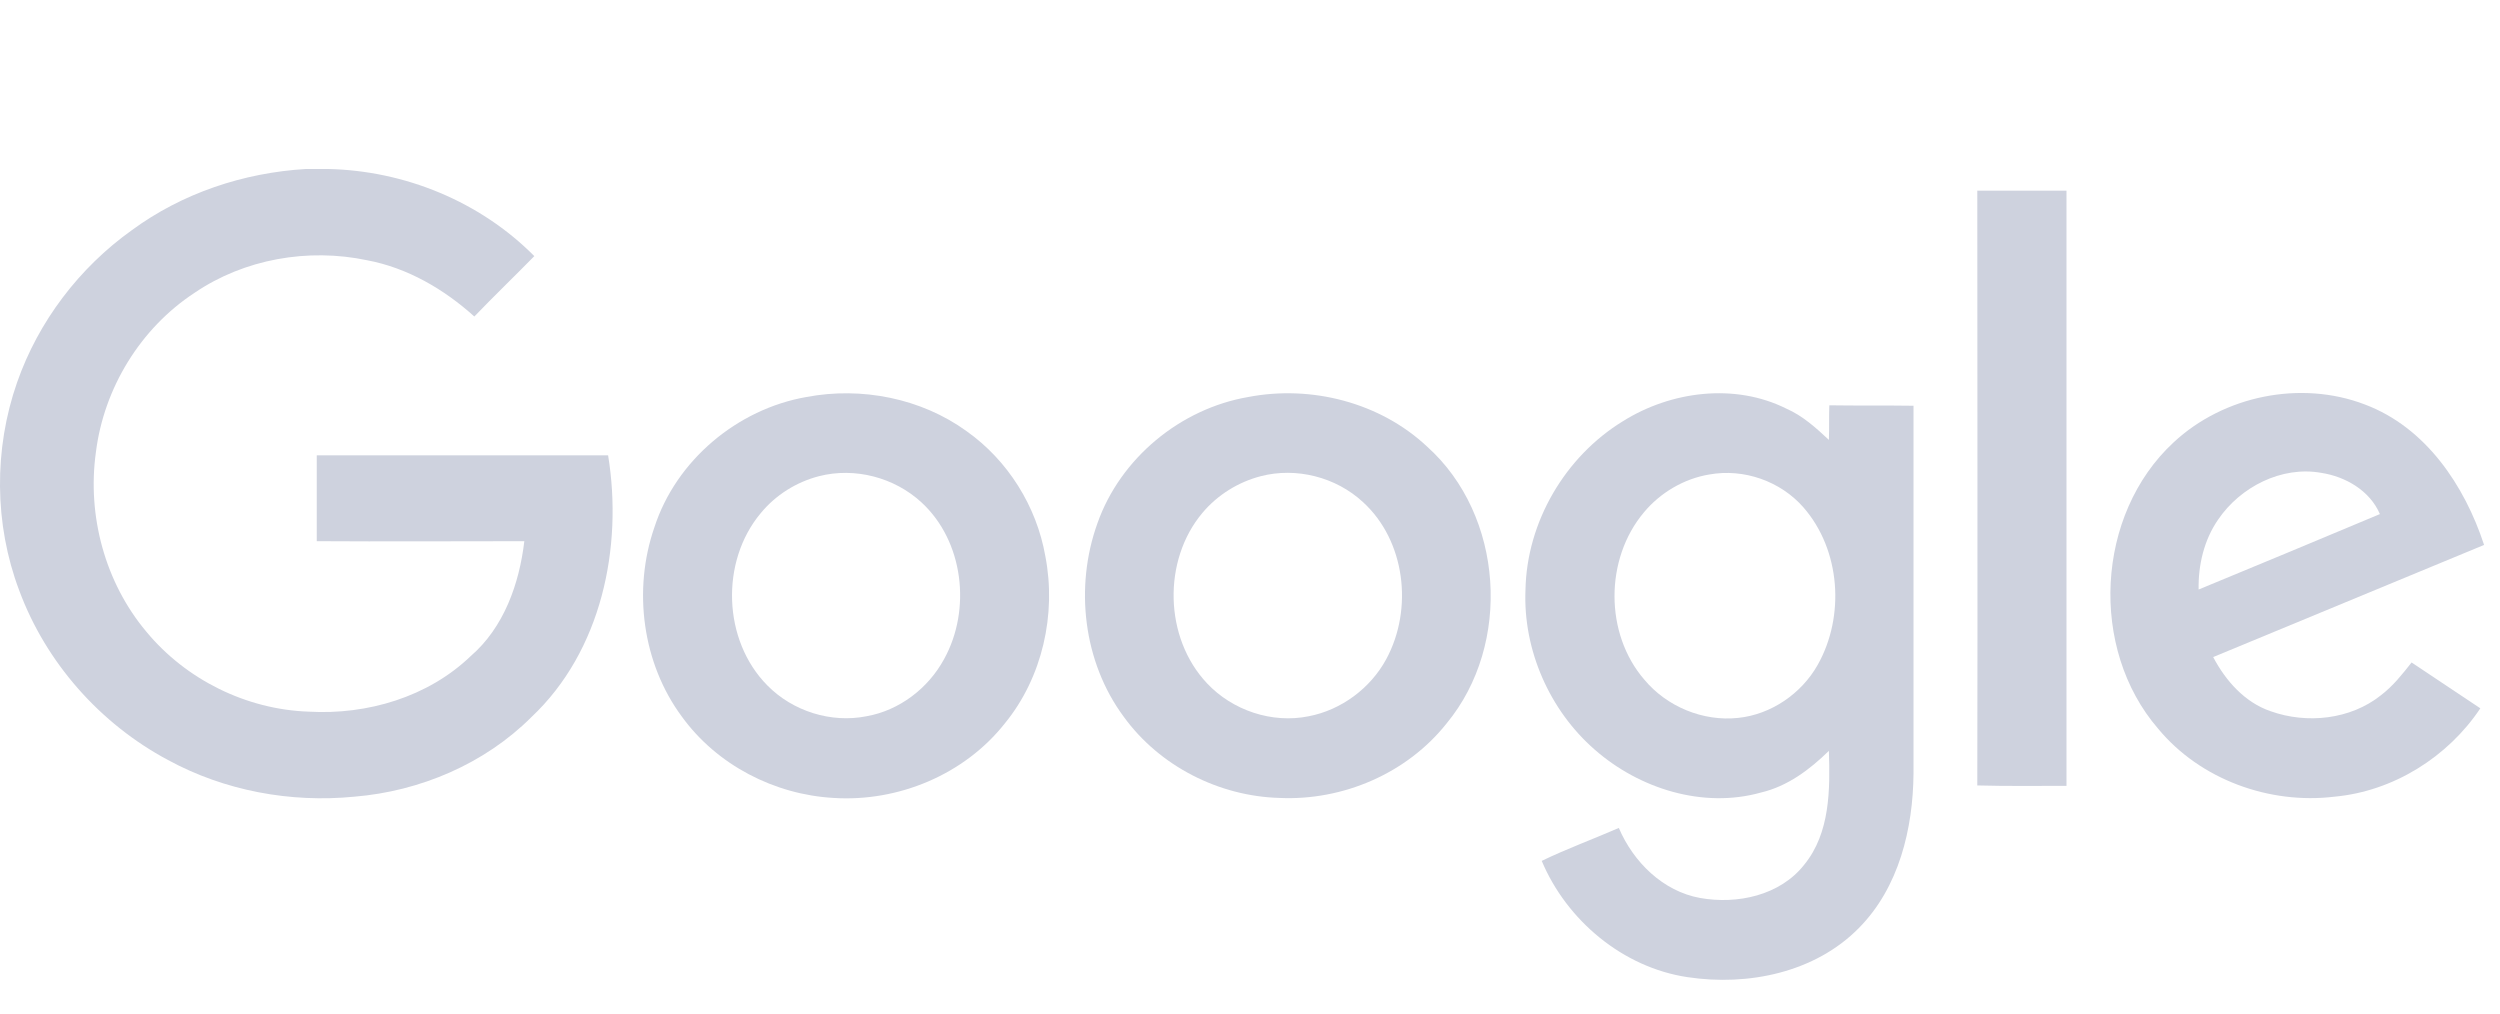 <svg width="74" height="30" viewBox="0 0 74 30" fill="none" xmlns="http://www.w3.org/2000/svg">
<path d="M9.055 5.002H9.709C11.979 5.051 14.212 5.964 15.816 7.581C15.224 8.185 14.62 8.765 14.04 9.369C13.139 8.555 12.053 7.926 10.869 7.704C9.117 7.334 7.23 7.667 5.761 8.666C4.158 9.715 3.072 11.492 2.838 13.391C2.578 15.267 3.109 17.241 4.33 18.696C5.502 20.115 7.291 21.003 9.142 21.065C10.869 21.164 12.67 20.633 13.929 19.424C14.916 18.573 15.372 17.278 15.52 16.019C13.472 16.019 11.424 16.032 9.376 16.019V13.478H18C18.444 16.204 17.802 19.276 15.73 21.226C14.348 22.607 12.436 23.422 10.487 23.582C8.599 23.767 6.65 23.409 4.972 22.496C2.961 21.423 1.357 19.609 0.568 17.475C-0.173 15.513 -0.185 13.293 0.506 11.319C1.135 9.518 2.344 7.926 3.899 6.816C5.391 5.718 7.205 5.113 9.055 5.002Z" fill="#CED2DE"/>
<path d="M58.528 5.644H61.168V23.261C60.292 23.261 59.403 23.273 58.528 23.249C58.54 17.389 58.528 11.516 58.528 5.644Z" fill="#CED2DE"/>
<path d="M23.872 11.751C25.501 11.442 27.265 11.788 28.61 12.762C29.831 13.626 30.683 14.983 30.942 16.463C31.275 18.178 30.855 20.053 29.745 21.41C28.548 22.928 26.587 23.742 24.674 23.619C22.922 23.52 21.22 22.644 20.184 21.213C19.012 19.634 18.728 17.463 19.369 15.612C20.011 13.626 21.824 12.108 23.872 11.751ZM24.242 14.095C23.576 14.267 22.959 14.65 22.515 15.193C21.319 16.624 21.393 18.955 22.713 20.288C23.465 21.053 24.6 21.41 25.649 21.201C26.624 21.028 27.475 20.374 27.944 19.511C28.758 18.043 28.523 16.019 27.277 14.872C26.476 14.132 25.303 13.823 24.242 14.095Z" fill="#CED2DE"/>
<path d="M36.95 11.751C38.813 11.393 40.848 11.911 42.242 13.219C44.512 15.254 44.759 19.066 42.822 21.41C41.65 22.891 39.75 23.705 37.875 23.619C36.086 23.57 34.322 22.681 33.261 21.213C32.064 19.597 31.805 17.376 32.484 15.489C33.162 13.564 34.939 12.096 36.95 11.751ZM37.32 14.095C36.654 14.267 36.037 14.65 35.593 15.18C34.408 16.587 34.458 18.881 35.728 20.226C36.481 21.028 37.653 21.423 38.739 21.201C39.701 21.016 40.565 20.374 41.033 19.511C41.835 18.03 41.601 16.007 40.342 14.86C39.541 14.119 38.368 13.823 37.32 14.095Z" fill="#CED2DE"/>
<path d="M48.041 12.466C49.46 11.578 51.347 11.331 52.877 12.096C53.358 12.306 53.753 12.664 54.135 13.021C54.148 12.688 54.135 12.343 54.148 11.997C54.974 12.01 55.801 11.997 56.64 12.01V22.891C56.627 24.532 56.208 26.271 55.024 27.468C53.728 28.788 51.742 29.195 49.953 28.924C48.041 28.64 46.375 27.246 45.635 25.482C46.375 25.124 47.153 24.84 47.917 24.507C48.349 25.519 49.225 26.382 50.323 26.58C51.421 26.777 52.692 26.506 53.407 25.593C54.172 24.655 54.172 23.372 54.135 22.225C53.568 22.78 52.914 23.273 52.124 23.459C50.41 23.94 48.522 23.347 47.202 22.188C45.87 21.028 45.08 19.239 45.154 17.463C45.191 15.452 46.326 13.515 48.041 12.466ZM50.595 14.045C49.842 14.169 49.139 14.588 48.658 15.168C47.498 16.55 47.498 18.758 48.67 20.115C49.336 20.917 50.41 21.361 51.446 21.25C52.42 21.151 53.321 20.535 53.802 19.683C54.617 18.24 54.481 16.278 53.383 15.02C52.704 14.243 51.619 13.86 50.595 14.045Z" fill="#CED2DE"/>
<path d="M64.338 13.095C65.819 11.713 68.101 11.245 70.001 11.973C71.802 12.651 72.95 14.366 73.529 16.13C70.852 17.241 68.188 18.339 65.51 19.449C65.88 20.152 66.448 20.794 67.213 21.053C68.286 21.435 69.569 21.299 70.47 20.584C70.828 20.312 71.111 19.955 71.383 19.609C72.061 20.066 72.74 20.51 73.418 20.966C72.456 22.41 70.84 23.422 69.1 23.582C67.176 23.816 65.128 23.076 63.882 21.571C61.834 19.202 62.031 15.23 64.338 13.095ZM65.658 15.378C65.239 15.982 65.066 16.722 65.079 17.45C66.867 16.71 68.656 15.97 70.445 15.217C70.149 14.526 69.433 14.107 68.706 13.996C67.534 13.786 66.312 14.415 65.658 15.378Z" fill="#CED2DE"/>
</svg>
